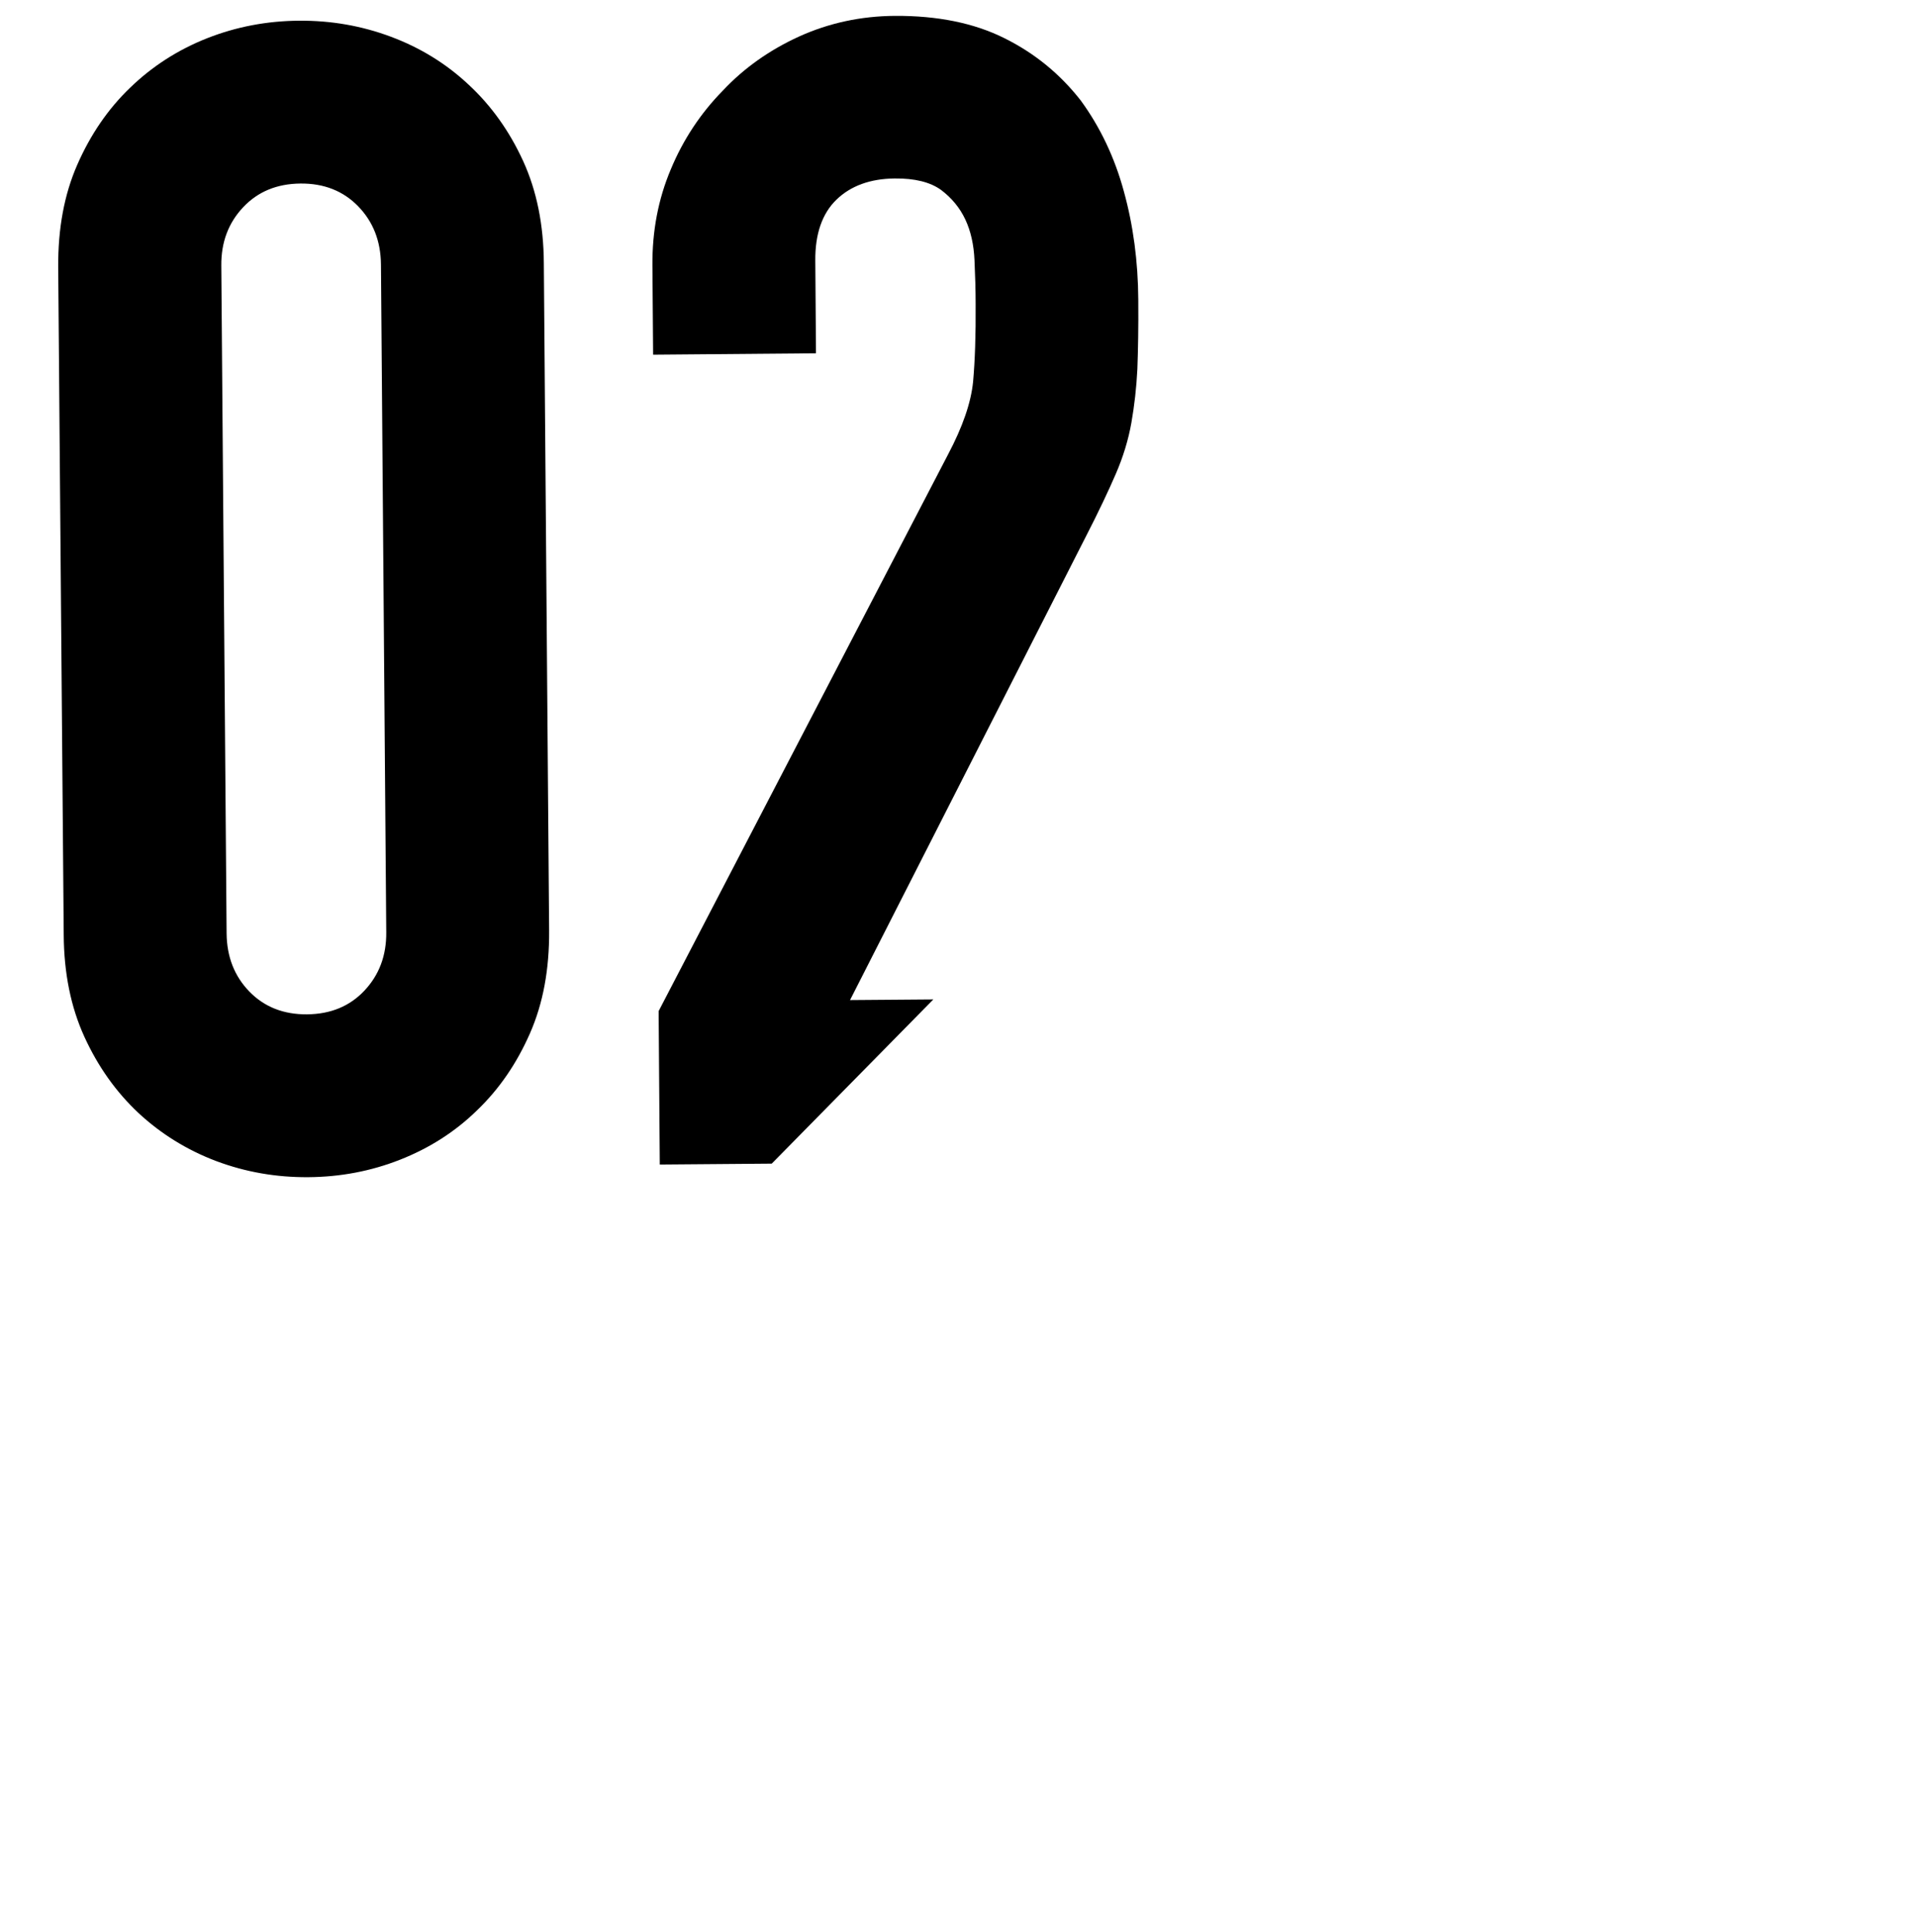 <?xml version="1.0" encoding="utf-8"?>
<!-- Generator: Adobe Illustrator 23.0.3, SVG Export Plug-In . SVG Version: 6.00 Build 0)  -->
<svg version="1.1" id="レイヤー_1" xmlns="http://www.w3.org/2000/svg" xmlns:xlink="http://www.w3.org/1999/xlink" x="0px"
	 y="0px" viewBox="0 0 83.33 84" style="enable-background:new 0 0 83.33 84;" xml:space="preserve">
<style type="text/css">
	.st0{clip-path:url(#SVGID_2_);}
</style>
<g>
	<defs>
		<polygon id="SVGID_1_" points="0.67,84 0,0.67 83.33,0 		"/>
	</defs>
	<clipPath id="SVGID_2_">
		<use xlink:href="#SVGID_1_"  style="overflow:visible;"/>
	</clipPath>
	<g class="st0">
		<g>
			<g>
				<path d="M2.53,11.61C2.52,9.94,2.79,8.46,3.36,7.16c0.57-1.3,1.33-2.42,2.3-3.35c0.96-0.93,2.08-1.65,3.35-2.15
					c1.27-0.5,2.6-0.75,3.99-0.76c1.39-0.01,2.72,0.22,4,0.7c1.28,0.48,2.4,1.17,3.38,2.09C21.36,4.6,22.15,5.71,22.74,7
					c0.59,1.29,0.89,2.77,0.9,4.44l0.23,29.03c0.01,1.67-0.26,3.15-0.83,4.45c-0.57,1.3-1.33,2.42-2.3,3.35
					c-0.96,0.94-2.08,1.65-3.35,2.15c-1.27,0.5-2.6,0.75-3.99,0.76c-1.39,0.01-2.72-0.22-4-0.7C8.13,50,7,49.3,6.02,48.39
					c-0.98-0.92-1.76-2.02-2.35-3.31c-0.59-1.29-0.89-2.77-0.9-4.44L2.53,11.61z M9.85,40.58c0.01,1.02,0.34,1.86,0.99,2.53
					c0.65,0.67,1.49,1,2.51,0.99c1.02-0.01,1.85-0.35,2.49-1.03c0.64-0.68,0.96-1.52,0.95-2.54L16.56,11.5
					c-0.01-1.02-0.34-1.86-0.99-2.53c-0.65-0.67-1.49-1-2.51-0.99c-1.02,0.01-1.85,0.35-2.49,1.03c-0.64,0.68-0.96,1.52-0.95,2.54
					L9.85,40.58z"/>
				<path d="M28.68,50.63l-0.05-6.67l12.58-24.2c0.64-1.21,1-2.26,1.09-3.17c0.08-0.9,0.12-2.03,0.11-3.37
					c0-0.6-0.02-1.24-0.05-1.91c-0.03-0.67-0.16-1.26-0.4-1.77c-0.24-0.51-0.59-0.93-1.05-1.28c-0.47-0.34-1.14-0.51-2.02-0.5
					c-1.06,0.01-1.91,0.32-2.53,0.92s-0.93,1.49-0.92,2.65l0.03,4.03l-7.08,0.06l-0.03-3.89c-0.01-1.48,0.25-2.87,0.8-4.17
					c0.54-1.3,1.3-2.44,2.26-3.42c0.92-0.98,2.02-1.76,3.31-2.35C36.03,1,37.42,0.7,38.9,0.69c1.85-0.01,3.44,0.31,4.76,0.97
					c1.33,0.66,2.43,1.57,3.32,2.71c0.84,1.15,1.47,2.47,1.87,3.94c0.41,1.48,0.62,3.05,0.63,4.72c0.01,1.2-0.01,2.21-0.04,3.02
					c-0.04,0.81-0.13,1.59-0.26,2.33c-0.13,0.74-0.36,1.49-0.68,2.23c-0.32,0.74-0.75,1.65-1.3,2.72L36.95,43.48l12.78-0.1
					l0.06,7.08L28.68,50.63z"/>
			</g>
		</g>
	</g>
</g>
</svg>
